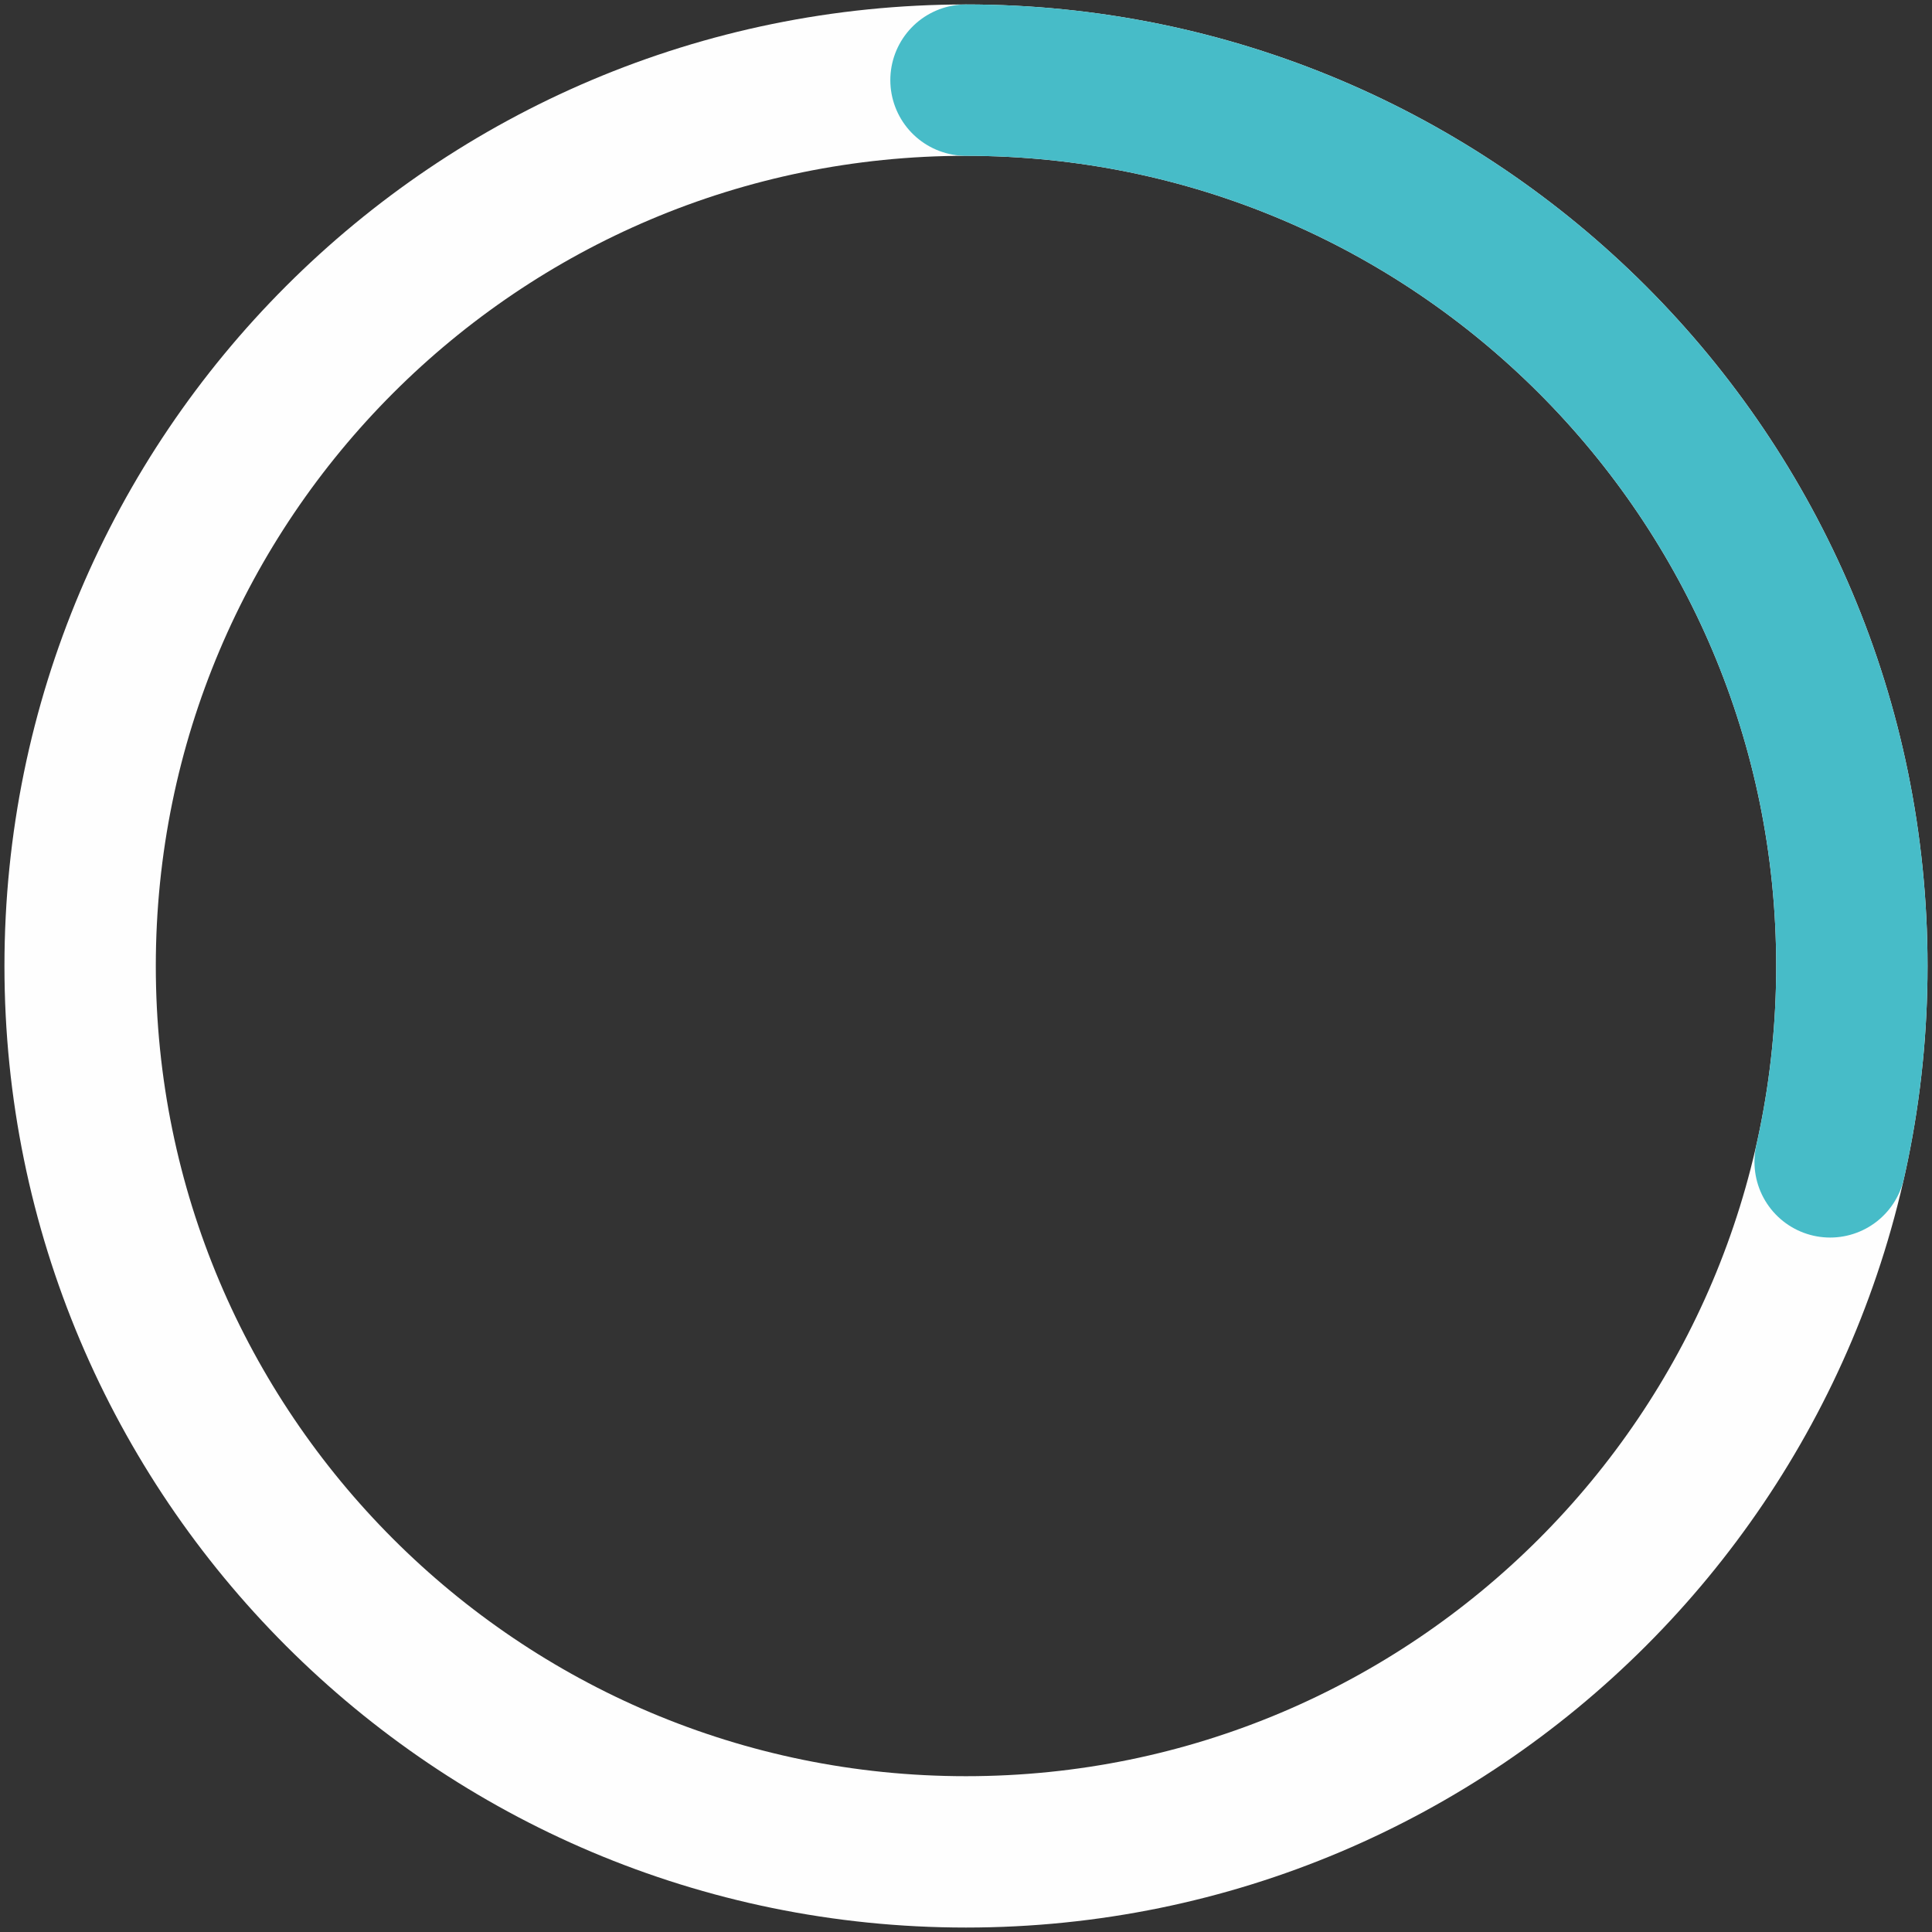 <?xml version="1.0" encoding="UTF-8"?> <svg xmlns="http://www.w3.org/2000/svg" width="217" height="217" viewBox="0 0 217 217" fill="none"><rect x="0" y="0" width="217" height="217" fill="#333333" stroke="none"/> <path d="M208 108.5C208 163.452 163.452 208 108.5 208C53.548 208 9 163.452 9 108.5C9 53.548 53.548 9 108.5 9C163.452 9 208 53.548 208 108.5Z" stroke="#FEFEFE" stroke-width="17"></path> <path d="M108.5 9C163.452 9 208 53.548 208 108.5C208 116.06 207.157 123.423 205.56 130.5" stroke="#47BCC8" stroke-width="17" stroke-linecap="round"></path> </svg> 